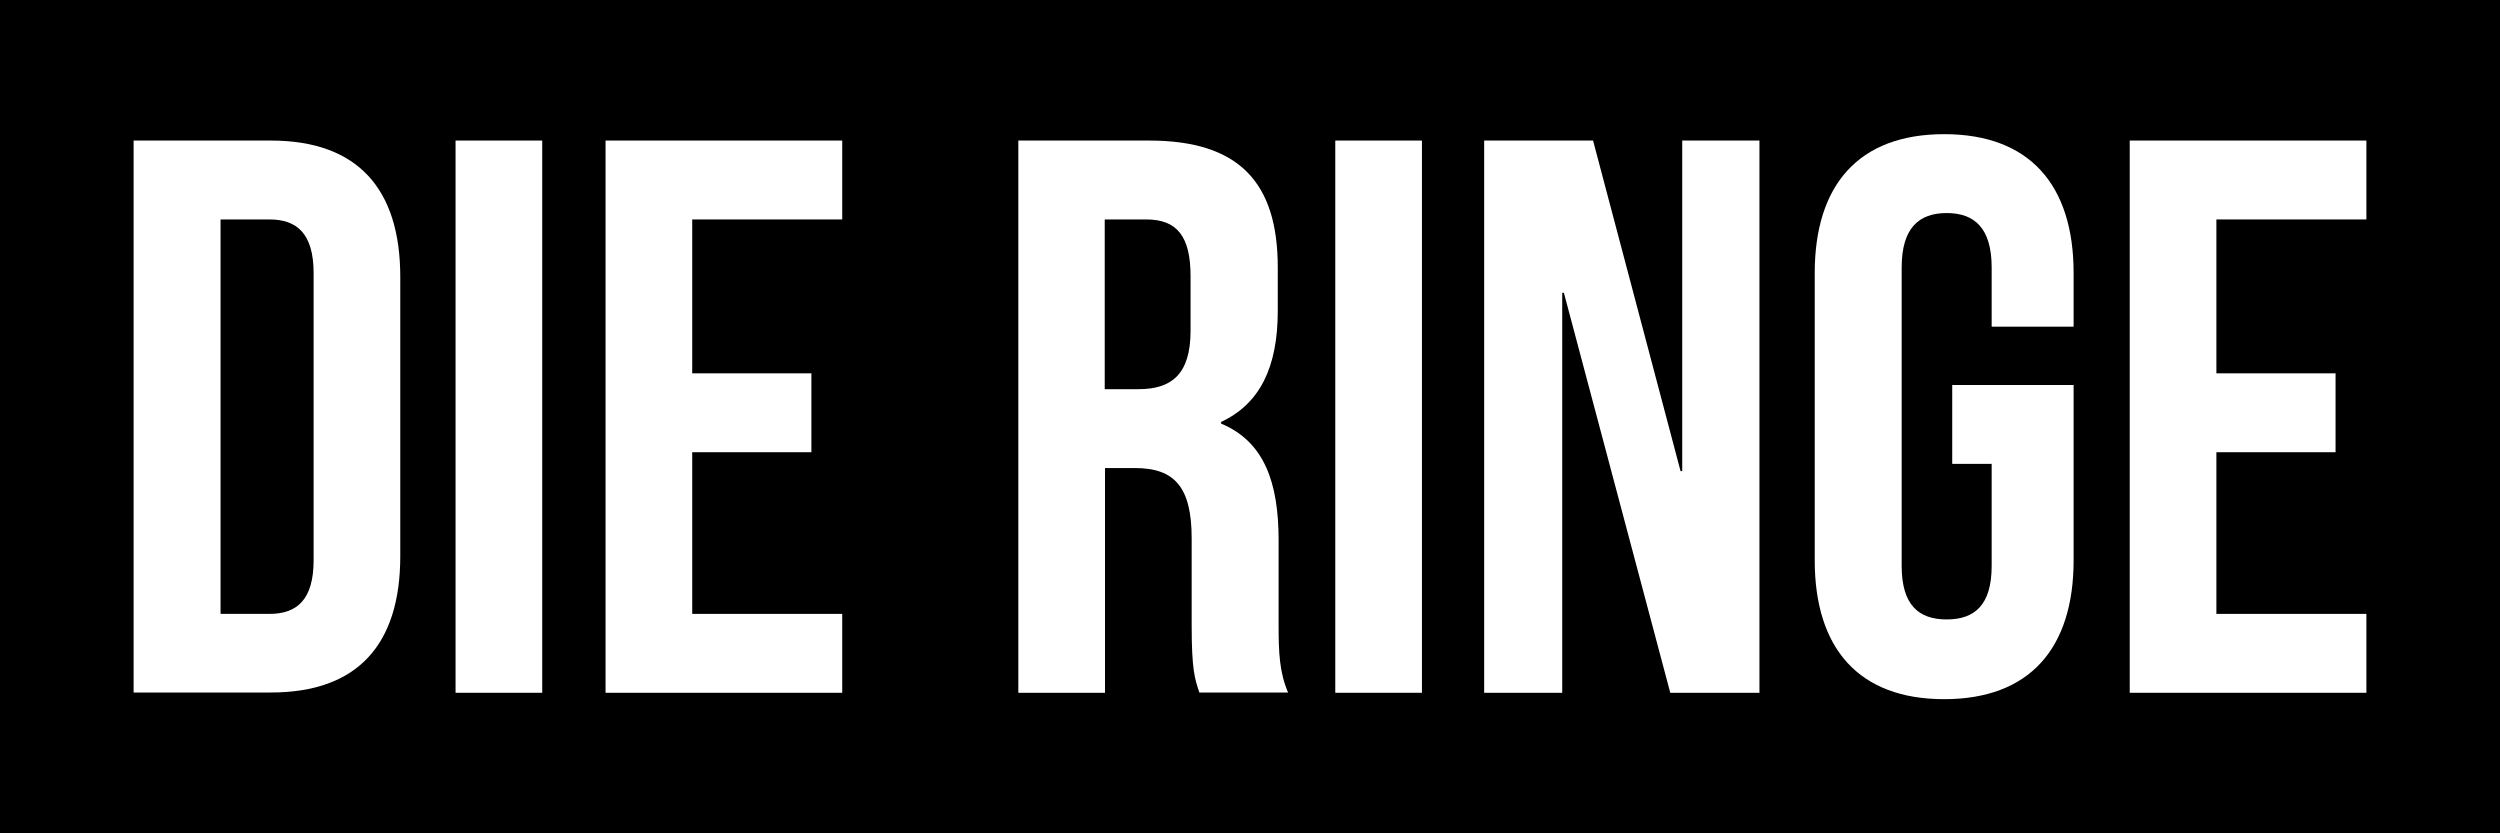 <?xml version="1.0" encoding="UTF-8"?><svg id="Ebene_2" xmlns="http://www.w3.org/2000/svg" viewBox="0 0 900 300"><defs><style>.cls-1{fill:#fff;}</style></defs><g id="Ebene_1-2"><g><rect width="900" height="300"/><g><path class="cls-1" d="M48.1,50.6h49.4c31.2,0,46.6,17.3,46.6,49.1v100.5c0,31.8-15.3,49.1-46.6,49.1H48.1V50.6Zm31.3,28.4V221h17.6c9.9,0,15.9-5.1,15.9-19.3V98.3c0-14.2-6-19.3-15.9-19.3h-17.6Z"/><path class="cls-1" d="M164,50.6h31.2V249.4h-31.2V50.6Z"/><path class="cls-1" d="M249.2,134.4h42.9v28.4h-42.9v58.2h54v28.4h-85.2V50.6h85.2v28.4h-54v55.4Z"/><path class="cls-1" d="M431.8,249.4c-1.7-5.1-2.8-8.2-2.8-24.4v-31.2c0-18.5-6.2-25.3-20.4-25.3h-10.8v80.9h-31.2V50.6h47.1c32.4,0,46.3,15.1,46.3,45.7v15.6c0,20.4-6.5,33.5-20.4,40v.6c15.6,6.5,20.7,21.3,20.7,42v30.7c0,9.7,.3,16.8,3.4,24.1h-31.9v.1Zm-34.1-170.4v61.1h12.2c11.6,0,18.7-5.1,18.7-21v-19.7c0-14.2-4.8-20.4-15.9-20.4h-15Z"/><path class="cls-1" d="M480.7,50.6h31.2V249.4h-31.2V50.6Z"/><path class="cls-1" d="M563,105.4h-.6V249.4h-28.1V50.6h39.2l31.5,119h.6V50.6h27.8V249.4h-32.1l-38.3-144Z"/><path class="cls-1" d="M702.8,138.6h43.7v63.1c0,31.8-15.9,50-46.6,50s-46.6-18.2-46.6-50V98.3c0-31.8,15.9-50,46.6-50s46.6,18.2,46.6,50v19.3h-29.5v-21.3c0-14.2-6.2-19.6-16.2-19.6s-16.2,5.4-16.2,19.6v107.4c0,14.2,6.2,19.3,16.2,19.3s16.2-5.1,16.2-19.3v-36.7h-14.2v-28.4h0Z"/><path class="cls-1" d="M797.9,134.4h42.9v28.4h-42.9v58.2h54v28.4h-85.2V50.6h85.2v28.4h-54v55.4Z"/></g></g></g></svg>